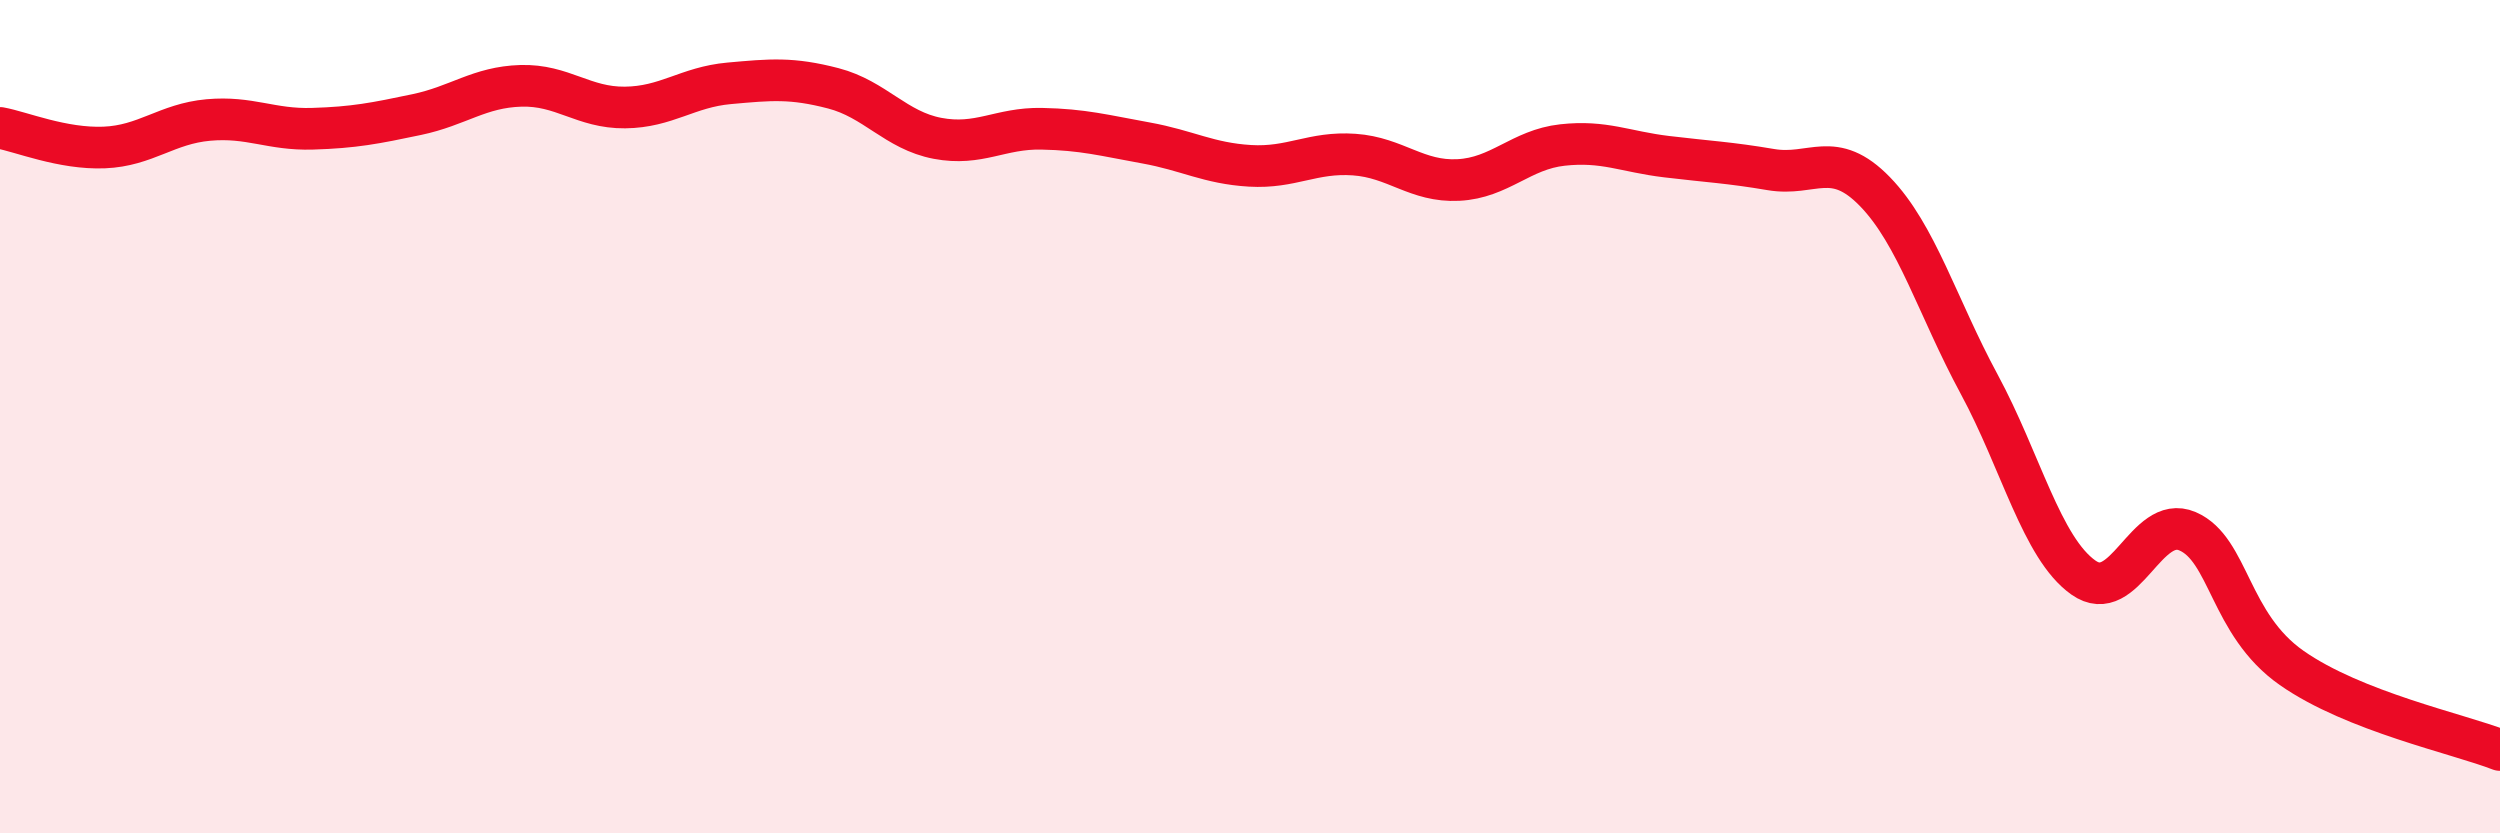 
    <svg width="60" height="20" viewBox="0 0 60 20" xmlns="http://www.w3.org/2000/svg">
      <path
        d="M 0,3.07 C 0.5,3.16 1.5,3.58 2.5,3.54 C 3.5,3.5 4,2.97 5,2.88 C 6,2.79 6.5,3.12 7.5,3.09 C 8.5,3.06 9,2.96 10,2.75 C 11,2.54 11.5,2.09 12.5,2.06 C 13.5,2.03 14,2.59 15,2.58 C 16,2.57 16.5,2.09 17.5,2 C 18.5,1.91 19,1.86 20,2.12 C 21,2.38 21.5,3.13 22.5,3.32 C 23.5,3.51 24,3.07 25,3.09 C 26,3.11 26.5,3.25 27.5,3.43 C 28.5,3.61 29,3.92 30,3.98 C 31,4.04 31.5,3.64 32.5,3.71 C 33.5,3.78 34,4.37 35,4.32 C 36,4.27 36.5,3.59 37.5,3.48 C 38.5,3.37 39,3.64 40,3.76 C 41,3.88 41.5,3.9 42.5,4.07 C 43.5,4.24 44,3.57 45,4.6 C 46,5.63 46.5,7.37 47.5,9.22 C 48.5,11.07 49,13.15 50,13.86 C 51,14.57 51.5,12.32 52.5,12.75 C 53.5,13.18 53.5,14.98 55,16.03 C 56.5,17.08 59,17.61 60,18L60 20L0 20Z"
        fill="#EB0A25"
        opacity="0.1"
        stroke-linecap="round"
        stroke-linejoin="round"
      />
      <path
        d="M 0,3.07 C 0.5,3.16 1.5,3.58 2.5,3.54 C 3.5,3.5 4,2.97 5,2.88 C 6,2.79 6.5,3.12 7.5,3.09 C 8.5,3.06 9,2.96 10,2.75 C 11,2.54 11.5,2.09 12.5,2.06 C 13.5,2.03 14,2.59 15,2.58 C 16,2.57 16.5,2.09 17.5,2 C 18.5,1.91 19,1.86 20,2.12 C 21,2.38 21.5,3.13 22.5,3.32 C 23.5,3.51 24,3.07 25,3.09 C 26,3.11 26.5,3.25 27.5,3.43 C 28.5,3.61 29,3.92 30,3.98 C 31,4.04 31.5,3.64 32.5,3.71 C 33.5,3.78 34,4.37 35,4.32 C 36,4.27 36.5,3.59 37.5,3.48 C 38.5,3.37 39,3.64 40,3.76 C 41,3.88 41.5,3.9 42.5,4.07 C 43.5,4.24 44,3.57 45,4.6 C 46,5.63 46.5,7.37 47.5,9.22 C 48.5,11.07 49,13.15 50,13.86 C 51,14.57 51.5,12.32 52.5,12.75 C 53.5,13.18 53.5,14.98 55,16.03 C 56.5,17.08 59,17.61 60,18"
        stroke="#EB0A25"
        stroke-width="1"
        fill="none"
        stroke-linecap="round"
        stroke-linejoin="round"
      />
    </svg>
  